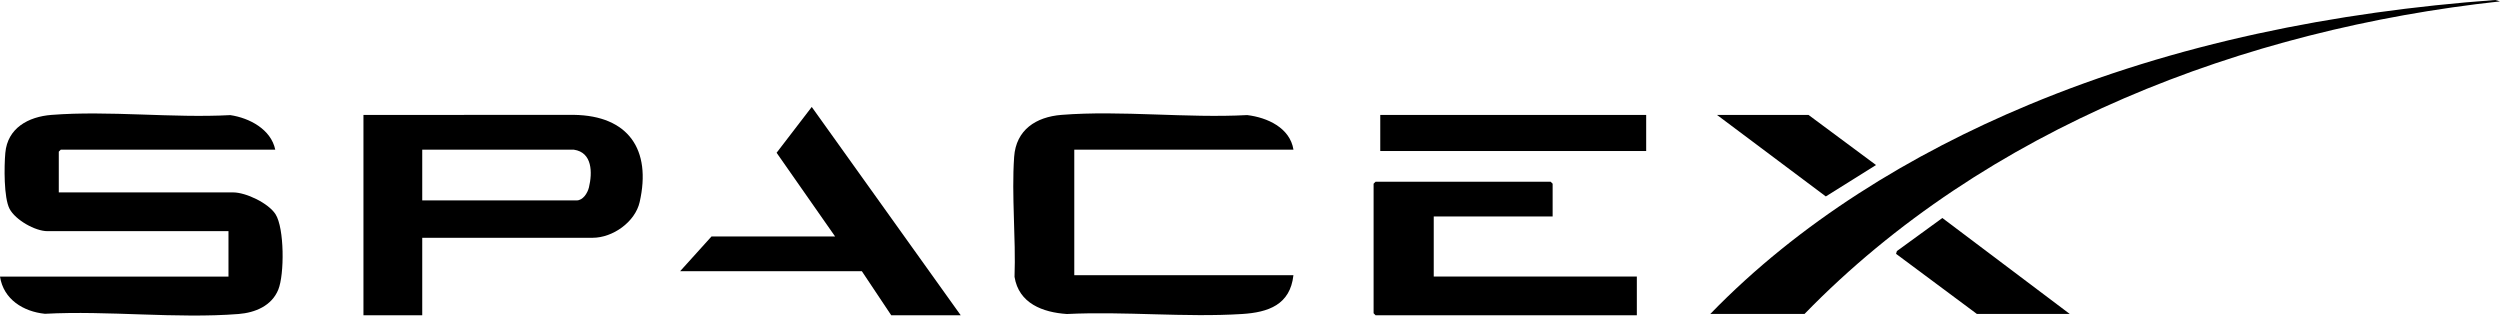 <?xml version="1.0" encoding="UTF-8"?>
<svg id="Layer_1" data-name="Layer 1" xmlns="http://www.w3.org/2000/svg" viewBox="0 0 701.26 88.51">
  <path d="M77.21,41.98H17.05l-.56.56v11.43h48.91c3.58,0,9.88,3,11.88,6.11,2.51,3.91,2.52,16.9.78,21.16-1.85,4.55-6.49,6.47-11.15,6.84-17.44,1.36-36.68-1.01-54.31-.06-6.05-.61-11.63-4.05-12.6-10.44h64.09v-12.74H13.31c-3.44,0-8.97-3.13-10.62-6.25s-1.53-11.98-1.2-15.68c.61-7,6.47-10.17,12.93-10.68,16.11-1.26,33.9.93,50.19.06,5.38.8,11.41,3.99,12.6,9.69Z"/>
  <path d="M118.44,66.71v21.73h-16.49v-56.2l59.05-.02c15.27.23,21.77,9.74,18.43,24.45-1.27,5.6-7.55,10.03-13.2,10.03h-47.79,0ZM160.98,41.98h-42.54v14.24h43.29c1.81,0,3.08-2.07,3.47-3.65.99-4.12.99-9.83-4.22-10.58h0Z"/>
  <path d="M362.81,41.98h-61.47v35.22h61.47c-.91,8.29-7.03,10.42-14.41,10.88-16,1-33.02-.79-49.13,0-6.77-.45-13.5-2.97-14.69-10.42.4-10.96-.86-22.77-.11-33.64.52-7.59,6.11-11.23,13.31-11.8,16.72-1.31,35.17.97,52.06.06,5.61.67,11.99,3.54,12.98,9.69h-.01Z"/>
  <path d="M479.75,88.06c24.86-25.64,56.33-44.9,89.22-58.62,41.48-17.31,86.14-26.16,130.97-29.44l1.32.39c-71.74,7.8-144.29,35.42-195.08,87.67h-26.43Z"/>
  <polygon points="435.52 60.71 402.17 60.71 402.17 77.57 459.14 77.57 459.14 88.44 385.86 88.44 385.3 87.87 385.3 51.53 385.86 50.97 434.96 50.97 435.52 51.53 435.52 60.71"/>
  <polygon points="269.49 88.44 250 88.44 241.75 76.07 190.78 76.07 199.58 66.33 234.25 66.33 217.84 42.85 227.7 30 269.49 88.44"/>
  <rect x="387.17" y="32.24" width="74.59" height="10.12"/>
  <polygon points="580.57 88.06 554.52 88.06 531.85 71.2 532.09 70.42 544.84 61.15 580.57 88.06"/>
  <polygon points="507.3 32.24 526.23 46.29 512.15 55.1 481.63 32.24 507.3 32.24"/>
</svg>